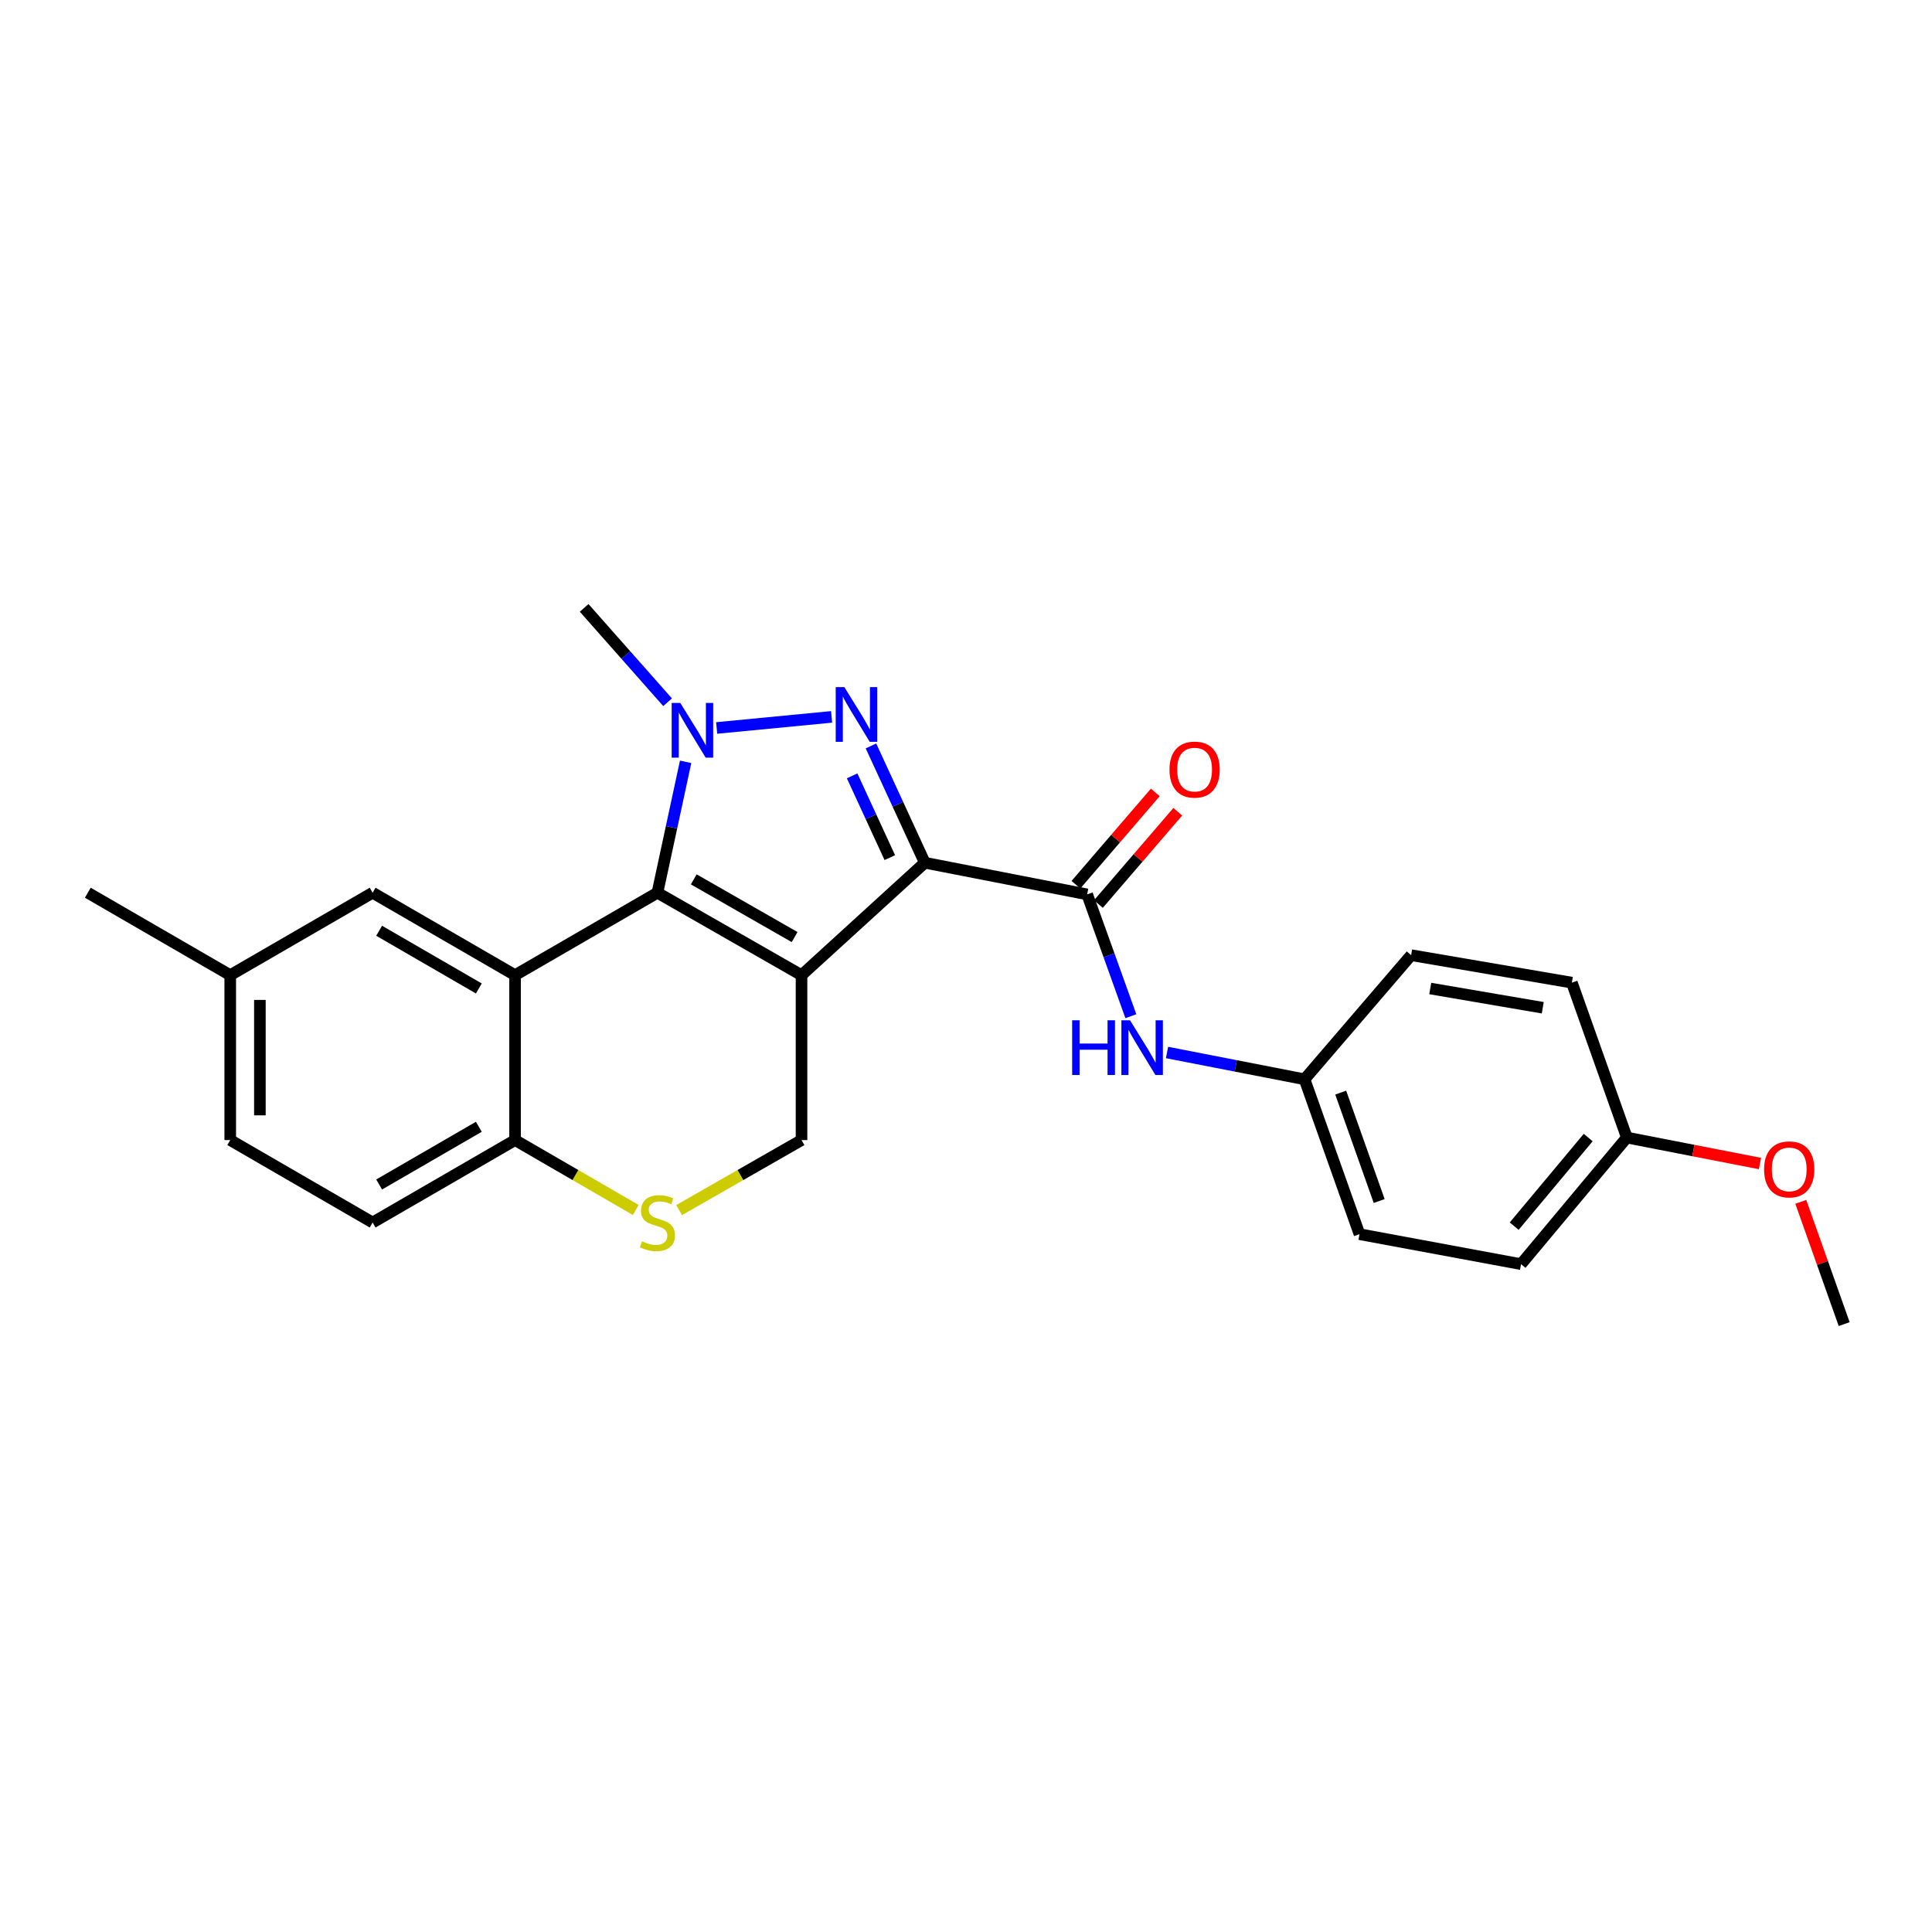 <?xml version='1.0' encoding='iso-8859-1'?>
<svg version='1.1' baseProfile='full'
              xmlns='http://www.w3.org/2000/svg'
                      xmlns:rdkit='http://www.rdkit.org/xml'
                      xmlns:xlink='http://www.w3.org/1999/xlink'
                  xml:space='preserve'
width='1000px' height='1000px' viewBox='0 0 1000 1000'>
<!-- END OF HEADER -->
<rect style='opacity:1.0;fill:#FFFFFF;stroke:none' width='1000' height='1000' x='0' y='0'> </rect>
<path class='bond-0' d='M 414.869,504.748 L 478.681,446.545' style='fill:none;fill-rule:evenodd;stroke:#000000;stroke-width:6px;stroke-linecap:butt;stroke-linejoin:miter;stroke-opacity:1' />
<path class='bond-1' d='M 414.869,504.748 L 340.282,462.076' style='fill:none;fill-rule:evenodd;stroke:#000000;stroke-width:6px;stroke-linecap:butt;stroke-linejoin:miter;stroke-opacity:1' />
<path class='bond-1' d='M 411.3,485.029 L 359.089,455.159' style='fill:none;fill-rule:evenodd;stroke:#000000;stroke-width:6px;stroke-linecap:butt;stroke-linejoin:miter;stroke-opacity:1' />
<path class='bond-6' d='M 414.869,504.748 L 414.869,590.101' style='fill:none;fill-rule:evenodd;stroke:#000000;stroke-width:6px;stroke-linecap:butt;stroke-linejoin:miter;stroke-opacity:1' />
<path class='bond-2' d='M 478.681,446.545 L 464.744,416.317' style='fill:none;fill-rule:evenodd;stroke:#000000;stroke-width:6px;stroke-linecap:butt;stroke-linejoin:miter;stroke-opacity:1' />
<path class='bond-2' d='M 464.744,416.317 L 450.808,386.09' style='fill:none;fill-rule:evenodd;stroke:#0000FF;stroke-width:6px;stroke-linecap:butt;stroke-linejoin:miter;stroke-opacity:1' />
<path class='bond-2' d='M 460.566,443.901 L 450.811,422.742' style='fill:none;fill-rule:evenodd;stroke:#000000;stroke-width:6px;stroke-linecap:butt;stroke-linejoin:miter;stroke-opacity:1' />
<path class='bond-2' d='M 450.811,422.742 L 441.055,401.583' style='fill:none;fill-rule:evenodd;stroke:#0000FF;stroke-width:6px;stroke-linecap:butt;stroke-linejoin:miter;stroke-opacity:1' />
<path class='bond-5' d='M 478.681,446.545 L 562.713,462.937' style='fill:none;fill-rule:evenodd;stroke:#000000;stroke-width:6px;stroke-linecap:butt;stroke-linejoin:miter;stroke-opacity:1' />
<path class='bond-3' d='M 340.282,462.076 L 347.582,428.198' style='fill:none;fill-rule:evenodd;stroke:#000000;stroke-width:6px;stroke-linecap:butt;stroke-linejoin:miter;stroke-opacity:1' />
<path class='bond-3' d='M 347.582,428.198 L 354.881,394.32' style='fill:none;fill-rule:evenodd;stroke:#0000FF;stroke-width:6px;stroke-linecap:butt;stroke-linejoin:miter;stroke-opacity:1' />
<path class='bond-4' d='M 340.282,462.076 L 266.59,504.748' style='fill:none;fill-rule:evenodd;stroke:#000000;stroke-width:6px;stroke-linecap:butt;stroke-linejoin:miter;stroke-opacity:1' />
<path class='bond-25' d='M 430.433,371.06 L 370.945,376.799' style='fill:none;fill-rule:evenodd;stroke:#0000FF;stroke-width:6px;stroke-linecap:butt;stroke-linejoin:miter;stroke-opacity:1' />
<path class='bond-14' d='M 345.541,363.473 L 323.949,339.057' style='fill:none;fill-rule:evenodd;stroke:#0000FF;stroke-width:6px;stroke-linecap:butt;stroke-linejoin:miter;stroke-opacity:1' />
<path class='bond-14' d='M 323.949,339.057 L 302.357,314.641' style='fill:none;fill-rule:evenodd;stroke:#000000;stroke-width:6px;stroke-linecap:butt;stroke-linejoin:miter;stroke-opacity:1' />
<path class='bond-10' d='M 266.59,504.748 L 192.872,462.076' style='fill:none;fill-rule:evenodd;stroke:#000000;stroke-width:6px;stroke-linecap:butt;stroke-linejoin:miter;stroke-opacity:1' />
<path class='bond-10' d='M 247.845,511.626 L 196.243,481.756' style='fill:none;fill-rule:evenodd;stroke:#000000;stroke-width:6px;stroke-linecap:butt;stroke-linejoin:miter;stroke-opacity:1' />
<path class='bond-26' d='M 266.59,504.748 L 266.59,590.101' style='fill:none;fill-rule:evenodd;stroke:#000000;stroke-width:6px;stroke-linecap:butt;stroke-linejoin:miter;stroke-opacity:1' />
<path class='bond-9' d='M 562.713,462.937 L 574.022,494.462' style='fill:none;fill-rule:evenodd;stroke:#000000;stroke-width:6px;stroke-linecap:butt;stroke-linejoin:miter;stroke-opacity:1' />
<path class='bond-9' d='M 574.022,494.462 L 585.331,525.988' style='fill:none;fill-rule:evenodd;stroke:#0000FF;stroke-width:6px;stroke-linecap:butt;stroke-linejoin:miter;stroke-opacity:1' />
<path class='bond-11' d='M 568.53,467.939 L 589.073,444.048' style='fill:none;fill-rule:evenodd;stroke:#000000;stroke-width:6px;stroke-linecap:butt;stroke-linejoin:miter;stroke-opacity:1' />
<path class='bond-11' d='M 589.073,444.048 L 609.616,420.158' style='fill:none;fill-rule:evenodd;stroke:#FF0000;stroke-width:6px;stroke-linecap:butt;stroke-linejoin:miter;stroke-opacity:1' />
<path class='bond-11' d='M 556.896,457.935 L 577.439,434.044' style='fill:none;fill-rule:evenodd;stroke:#000000;stroke-width:6px;stroke-linecap:butt;stroke-linejoin:miter;stroke-opacity:1' />
<path class='bond-11' d='M 577.439,434.044 L 597.982,410.154' style='fill:none;fill-rule:evenodd;stroke:#FF0000;stroke-width:6px;stroke-linecap:butt;stroke-linejoin:miter;stroke-opacity:1' />
<path class='bond-7' d='M 414.869,590.101 L 383.189,608.225' style='fill:none;fill-rule:evenodd;stroke:#000000;stroke-width:6px;stroke-linecap:butt;stroke-linejoin:miter;stroke-opacity:1' />
<path class='bond-7' d='M 383.189,608.225 L 351.51,626.349' style='fill:none;fill-rule:evenodd;stroke:#CCCC00;stroke-width:6px;stroke-linecap:butt;stroke-linejoin:miter;stroke-opacity:1' />
<path class='bond-8' d='M 329.073,626.283 L 297.831,608.192' style='fill:none;fill-rule:evenodd;stroke:#CCCC00;stroke-width:6px;stroke-linecap:butt;stroke-linejoin:miter;stroke-opacity:1' />
<path class='bond-8' d='M 297.831,608.192 L 266.59,590.101' style='fill:none;fill-rule:evenodd;stroke:#000000;stroke-width:6px;stroke-linecap:butt;stroke-linejoin:miter;stroke-opacity:1' />
<path class='bond-12' d='M 266.59,590.101 L 192.872,632.773' style='fill:none;fill-rule:evenodd;stroke:#000000;stroke-width:6px;stroke-linecap:butt;stroke-linejoin:miter;stroke-opacity:1' />
<path class='bond-12' d='M 247.845,583.223 L 196.243,613.093' style='fill:none;fill-rule:evenodd;stroke:#000000;stroke-width:6px;stroke-linecap:butt;stroke-linejoin:miter;stroke-opacity:1' />
<path class='bond-13' d='M 604.047,544.765 L 639.636,551.702' style='fill:none;fill-rule:evenodd;stroke:#0000FF;stroke-width:6px;stroke-linecap:butt;stroke-linejoin:miter;stroke-opacity:1' />
<path class='bond-13' d='M 639.636,551.702 L 675.224,558.638' style='fill:none;fill-rule:evenodd;stroke:#000000;stroke-width:6px;stroke-linecap:butt;stroke-linejoin:miter;stroke-opacity:1' />
<path class='bond-15' d='M 192.872,462.076 L 119.172,504.748' style='fill:none;fill-rule:evenodd;stroke:#000000;stroke-width:6px;stroke-linecap:butt;stroke-linejoin:miter;stroke-opacity:1' />
<path class='bond-17' d='M 192.872,632.773 L 119.172,590.101' style='fill:none;fill-rule:evenodd;stroke:#000000;stroke-width:6px;stroke-linecap:butt;stroke-linejoin:miter;stroke-opacity:1' />
<path class='bond-18' d='M 675.224,558.638 L 730.401,494.391' style='fill:none;fill-rule:evenodd;stroke:#000000;stroke-width:6px;stroke-linecap:butt;stroke-linejoin:miter;stroke-opacity:1' />
<path class='bond-19' d='M 675.224,558.638 L 703.678,638.808' style='fill:none;fill-rule:evenodd;stroke:#000000;stroke-width:6px;stroke-linecap:butt;stroke-linejoin:miter;stroke-opacity:1' />
<path class='bond-19' d='M 693.952,565.532 L 713.869,621.651' style='fill:none;fill-rule:evenodd;stroke:#000000;stroke-width:6px;stroke-linecap:butt;stroke-linejoin:miter;stroke-opacity:1' />
<path class='bond-23' d='M 119.172,504.748 L 45.455,462.076' style='fill:none;fill-rule:evenodd;stroke:#000000;stroke-width:6px;stroke-linecap:butt;stroke-linejoin:miter;stroke-opacity:1' />
<path class='bond-27' d='M 119.172,504.748 L 119.172,590.101' style='fill:none;fill-rule:evenodd;stroke:#000000;stroke-width:6px;stroke-linecap:butt;stroke-linejoin:miter;stroke-opacity:1' />
<path class='bond-27' d='M 134.516,517.551 L 134.516,577.298' style='fill:none;fill-rule:evenodd;stroke:#000000;stroke-width:6px;stroke-linecap:butt;stroke-linejoin:miter;stroke-opacity:1' />
<path class='bond-16' d='M 842.043,588.797 L 787.3,654.322' style='fill:none;fill-rule:evenodd;stroke:#000000;stroke-width:6px;stroke-linecap:butt;stroke-linejoin:miter;stroke-opacity:1' />
<path class='bond-16' d='M 822.056,588.788 L 783.737,634.656' style='fill:none;fill-rule:evenodd;stroke:#000000;stroke-width:6px;stroke-linecap:butt;stroke-linejoin:miter;stroke-opacity:1' />
<path class='bond-22' d='M 842.043,588.797 L 876.497,595.516' style='fill:none;fill-rule:evenodd;stroke:#000000;stroke-width:6px;stroke-linecap:butt;stroke-linejoin:miter;stroke-opacity:1' />
<path class='bond-22' d='M 876.497,595.516 L 910.951,602.236' style='fill:none;fill-rule:evenodd;stroke:#FF0000;stroke-width:6px;stroke-linecap:butt;stroke-linejoin:miter;stroke-opacity:1' />
<path class='bond-28' d='M 842.043,588.797 L 813.597,508.618' style='fill:none;fill-rule:evenodd;stroke:#000000;stroke-width:6px;stroke-linecap:butt;stroke-linejoin:miter;stroke-opacity:1' />
<path class='bond-21' d='M 730.401,494.391 L 813.597,508.618' style='fill:none;fill-rule:evenodd;stroke:#000000;stroke-width:6px;stroke-linecap:butt;stroke-linejoin:miter;stroke-opacity:1' />
<path class='bond-21' d='M 740.294,511.649 L 798.532,521.608' style='fill:none;fill-rule:evenodd;stroke:#000000;stroke-width:6px;stroke-linecap:butt;stroke-linejoin:miter;stroke-opacity:1' />
<path class='bond-20' d='M 703.678,638.808 L 787.3,654.322' style='fill:none;fill-rule:evenodd;stroke:#000000;stroke-width:6px;stroke-linecap:butt;stroke-linejoin:miter;stroke-opacity:1' />
<path class='bond-24' d='M 932.085,622.076 L 943.315,653.717' style='fill:none;fill-rule:evenodd;stroke:#FF0000;stroke-width:6px;stroke-linecap:butt;stroke-linejoin:miter;stroke-opacity:1' />
<path class='bond-24' d='M 943.315,653.717 L 954.545,685.359' style='fill:none;fill-rule:evenodd;stroke:#000000;stroke-width:6px;stroke-linecap:butt;stroke-linejoin:miter;stroke-opacity:1' />
<path  class='atom-3' d='M 437.045 355.658
L 446.325 370.658
Q 447.245 372.138, 448.725 374.818
Q 450.205 377.498, 450.285 377.658
L 450.285 355.658
L 454.045 355.658
L 454.045 383.978
L 450.165 383.978
L 440.205 367.578
Q 439.045 365.658, 437.805 363.458
Q 436.605 361.258, 436.245 360.578
L 436.245 383.978
L 432.565 383.978
L 432.565 355.658
L 437.045 355.658
' fill='#0000FF'/>
<path  class='atom-4' d='M 352.136 363.85
L 361.416 378.85
Q 362.336 380.33, 363.816 383.01
Q 365.296 385.69, 365.376 385.85
L 365.376 363.85
L 369.136 363.85
L 369.136 392.17
L 365.256 392.17
L 355.296 375.77
Q 354.136 373.85, 352.896 371.65
Q 351.696 369.45, 351.336 368.77
L 351.336 392.17
L 347.656 392.17
L 347.656 363.85
L 352.136 363.85
' fill='#0000FF'/>
<path  class='atom-8' d='M 332.282 642.493
Q 332.602 642.613, 333.922 643.173
Q 335.242 643.733, 336.682 644.093
Q 338.162 644.413, 339.602 644.413
Q 342.282 644.413, 343.842 643.133
Q 345.402 641.813, 345.402 639.533
Q 345.402 637.973, 344.602 637.013
Q 343.842 636.053, 342.642 635.533
Q 341.442 635.013, 339.442 634.413
Q 336.922 633.653, 335.402 632.933
Q 333.922 632.213, 332.842 630.693
Q 331.802 629.173, 331.802 626.613
Q 331.802 623.053, 334.202 620.853
Q 336.642 618.653, 341.442 618.653
Q 344.722 618.653, 348.442 620.213
L 347.522 623.293
Q 344.122 621.893, 341.562 621.893
Q 338.802 621.893, 337.282 623.053
Q 335.762 624.173, 335.802 626.133
Q 335.802 627.653, 336.562 628.573
Q 337.362 629.493, 338.482 630.013
Q 339.642 630.533, 341.562 631.133
Q 344.122 631.933, 345.642 632.733
Q 347.162 633.533, 348.242 635.173
Q 349.362 636.773, 349.362 639.533
Q 349.362 643.453, 346.722 645.573
Q 344.122 647.653, 339.762 647.653
Q 337.242 647.653, 335.322 647.093
Q 333.442 646.573, 331.202 645.653
L 332.282 642.493
' fill='#CCCC00'/>
<path  class='atom-10' d='M 554.947 528.095
L 558.787 528.095
L 558.787 540.135
L 573.267 540.135
L 573.267 528.095
L 577.107 528.095
L 577.107 556.415
L 573.267 556.415
L 573.267 543.335
L 558.787 543.335
L 558.787 556.415
L 554.947 556.415
L 554.947 528.095
' fill='#0000FF'/>
<path  class='atom-10' d='M 584.907 528.095
L 594.187 543.095
Q 595.107 544.575, 596.587 547.255
Q 598.067 549.935, 598.147 550.095
L 598.147 528.095
L 601.907 528.095
L 601.907 556.415
L 598.027 556.415
L 588.067 540.015
Q 586.907 538.095, 585.667 535.895
Q 584.467 533.695, 584.107 533.015
L 584.107 556.415
L 580.427 556.415
L 580.427 528.095
L 584.907 528.095
' fill='#0000FF'/>
<path  class='atom-12' d='M 605.325 398.343
Q 605.325 391.543, 608.685 387.743
Q 612.045 383.943, 618.325 383.943
Q 624.605 383.943, 627.965 387.743
Q 631.325 391.543, 631.325 398.343
Q 631.325 405.223, 627.925 409.143
Q 624.525 413.023, 618.325 413.023
Q 612.085 413.023, 608.685 409.143
Q 605.325 405.263, 605.325 398.343
M 618.325 409.823
Q 622.645 409.823, 624.965 406.943
Q 627.325 404.023, 627.325 398.343
Q 627.325 392.783, 624.965 389.983
Q 622.645 387.143, 618.325 387.143
Q 614.005 387.143, 611.645 389.943
Q 609.325 392.743, 609.325 398.343
Q 609.325 404.063, 611.645 406.943
Q 614.005 409.823, 618.325 409.823
' fill='#FF0000'/>
<path  class='atom-23' d='M 913.092 605.269
Q 913.092 598.469, 916.452 594.669
Q 919.812 590.869, 926.092 590.869
Q 932.372 590.869, 935.732 594.669
Q 939.092 598.469, 939.092 605.269
Q 939.092 612.149, 935.692 616.069
Q 932.292 619.949, 926.092 619.949
Q 919.852 619.949, 916.452 616.069
Q 913.092 612.189, 913.092 605.269
M 926.092 616.749
Q 930.412 616.749, 932.732 613.869
Q 935.092 610.949, 935.092 605.269
Q 935.092 599.709, 932.732 596.909
Q 930.412 594.069, 926.092 594.069
Q 921.772 594.069, 919.412 596.869
Q 917.092 599.669, 917.092 605.269
Q 917.092 610.989, 919.412 613.869
Q 921.772 616.749, 926.092 616.749
' fill='#FF0000'/>
</svg>
